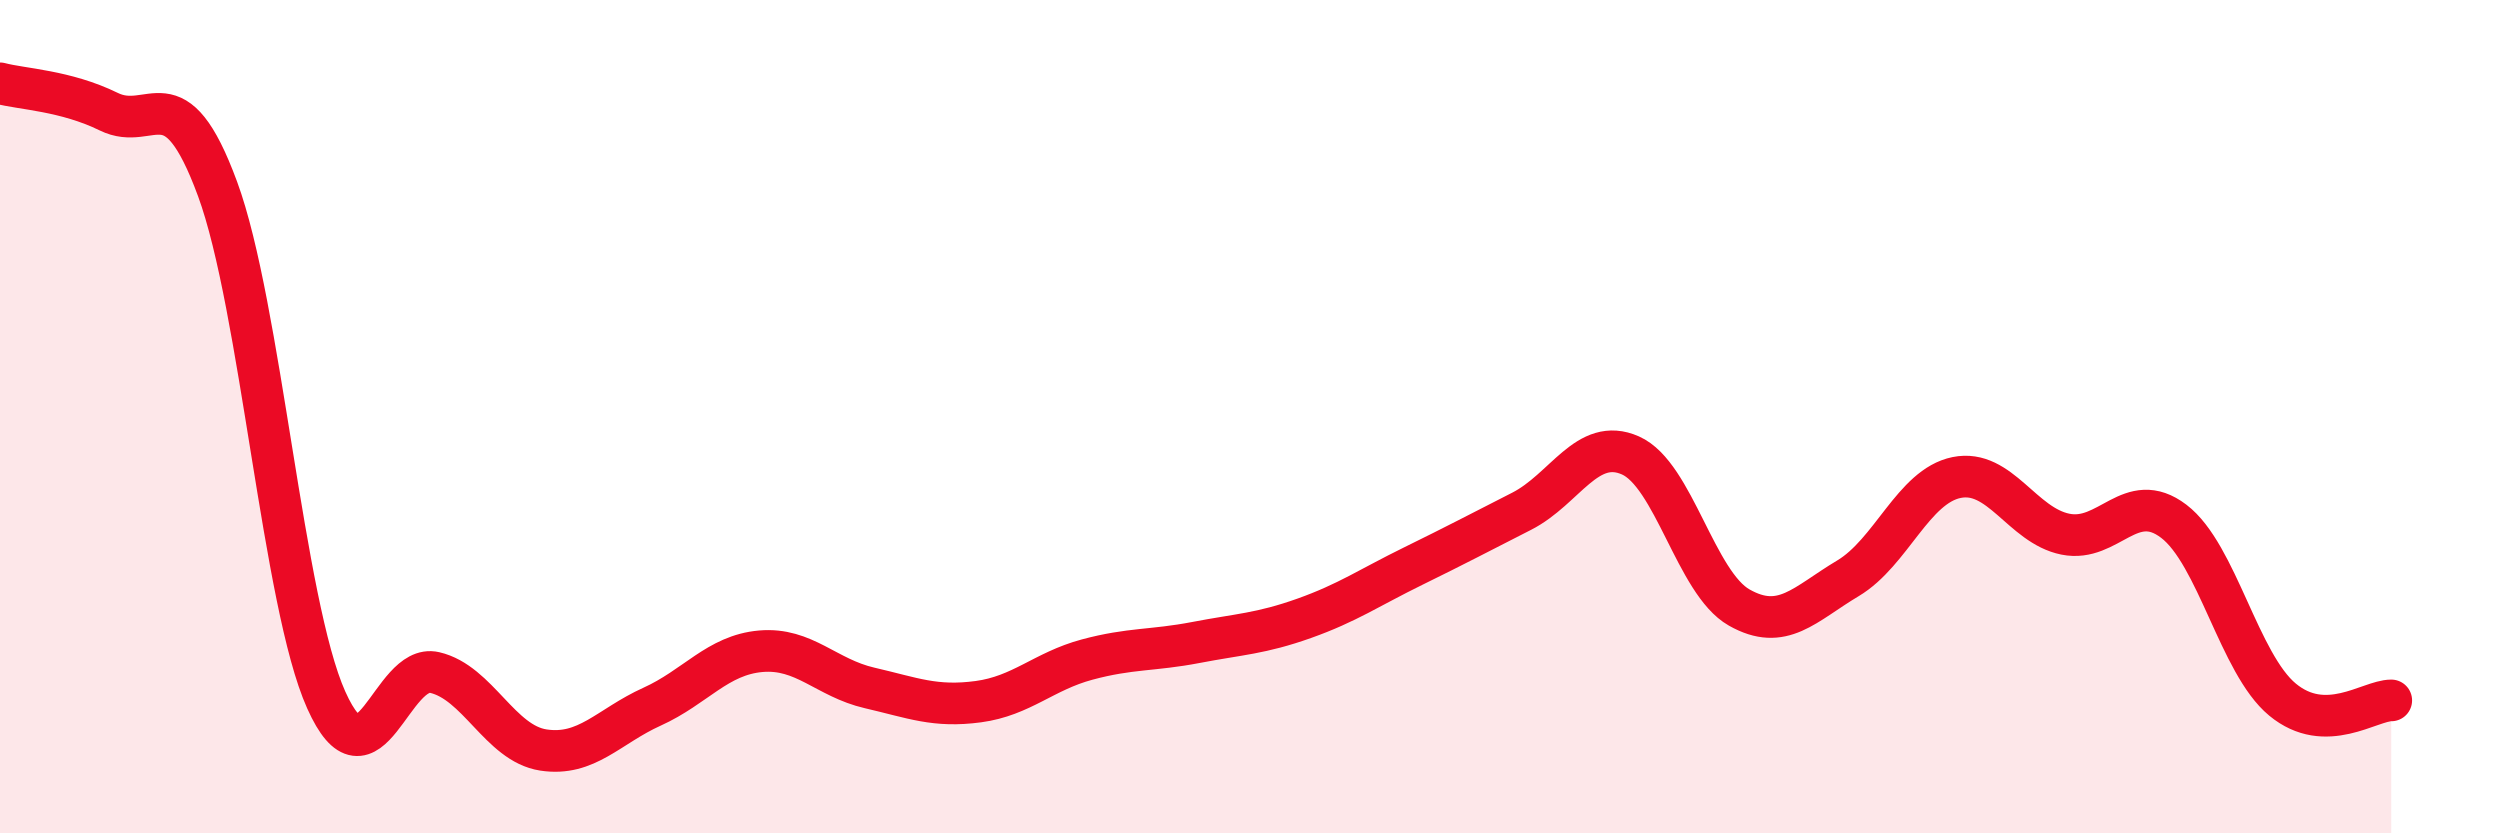 
    <svg width="60" height="20" viewBox="0 0 60 20" xmlns="http://www.w3.org/2000/svg">
      <path
        d="M 0,2 C 0.52,2.14 1.57,2.17 2.61,2.68 C 3.65,3.19 4.18,1.71 5.22,4.53 C 6.26,7.35 6.79,14.48 7.83,16.8 C 8.87,19.12 9.39,15.9 10.43,16.14 C 11.47,16.38 12,17.84 13.04,18 C 14.08,18.16 14.61,17.43 15.65,16.96 C 16.69,16.49 17.22,15.72 18.26,15.63 C 19.3,15.54 19.83,16.27 20.87,16.51 C 21.91,16.75 22.44,16.98 23.48,16.84 C 24.52,16.7 25.05,16.11 26.09,15.83 C 27.13,15.55 27.66,15.62 28.7,15.42 C 29.74,15.22 30.26,15.21 31.3,14.84 C 32.34,14.47 32.87,14.1 33.91,13.59 C 34.95,13.08 35.48,12.8 36.52,12.27 C 37.56,11.74 38.09,10.47 39.13,10.93 C 40.17,11.39 40.7,13.99 41.74,14.58 C 42.78,15.17 43.31,14.5 44.35,13.88 C 45.39,13.26 45.92,11.67 46.96,11.46 C 48,11.25 48.53,12.61 49.57,12.82 C 50.61,13.03 51.13,11.72 52.17,12.51 C 53.21,13.3 53.74,15.93 54.78,16.79 C 55.82,17.65 56.87,16.81 57.39,16.81L57.39 20L0 20Z"
        fill="#EB0A25"
        opacity="0.1"
        stroke-linecap="round"
        stroke-linejoin="round"
      />
      <path
        d="M 0,2 C 0.52,2.14 1.57,2.17 2.61,2.68 C 3.65,3.19 4.18,1.71 5.22,4.53 C 6.26,7.35 6.79,14.48 7.83,16.8 C 8.87,19.12 9.39,15.9 10.43,16.14 C 11.47,16.38 12,17.84 13.04,18 C 14.08,18.16 14.61,17.43 15.65,16.96 C 16.69,16.49 17.22,15.72 18.26,15.63 C 19.3,15.54 19.83,16.27 20.87,16.51 C 21.91,16.75 22.44,16.98 23.48,16.84 C 24.52,16.7 25.05,16.11 26.09,15.83 C 27.13,15.55 27.66,15.62 28.7,15.42 C 29.74,15.22 30.26,15.21 31.3,14.84 C 32.34,14.47 32.87,14.1 33.91,13.59 C 34.95,13.08 35.48,12.8 36.52,12.27 C 37.56,11.74 38.09,10.47 39.13,10.93 C 40.17,11.39 40.7,13.99 41.74,14.58 C 42.78,15.17 43.31,14.5 44.35,13.88 C 45.39,13.26 45.92,11.67 46.96,11.46 C 48,11.25 48.53,12.61 49.57,12.82 C 50.61,13.03 51.13,11.72 52.17,12.51 C 53.21,13.3 53.74,15.93 54.78,16.79 C 55.82,17.65 56.87,16.81 57.39,16.81"
        stroke="#EB0A25"
        stroke-width="1"
        fill="none"
        stroke-linecap="round"
        stroke-linejoin="round"
      />
    </svg>
  